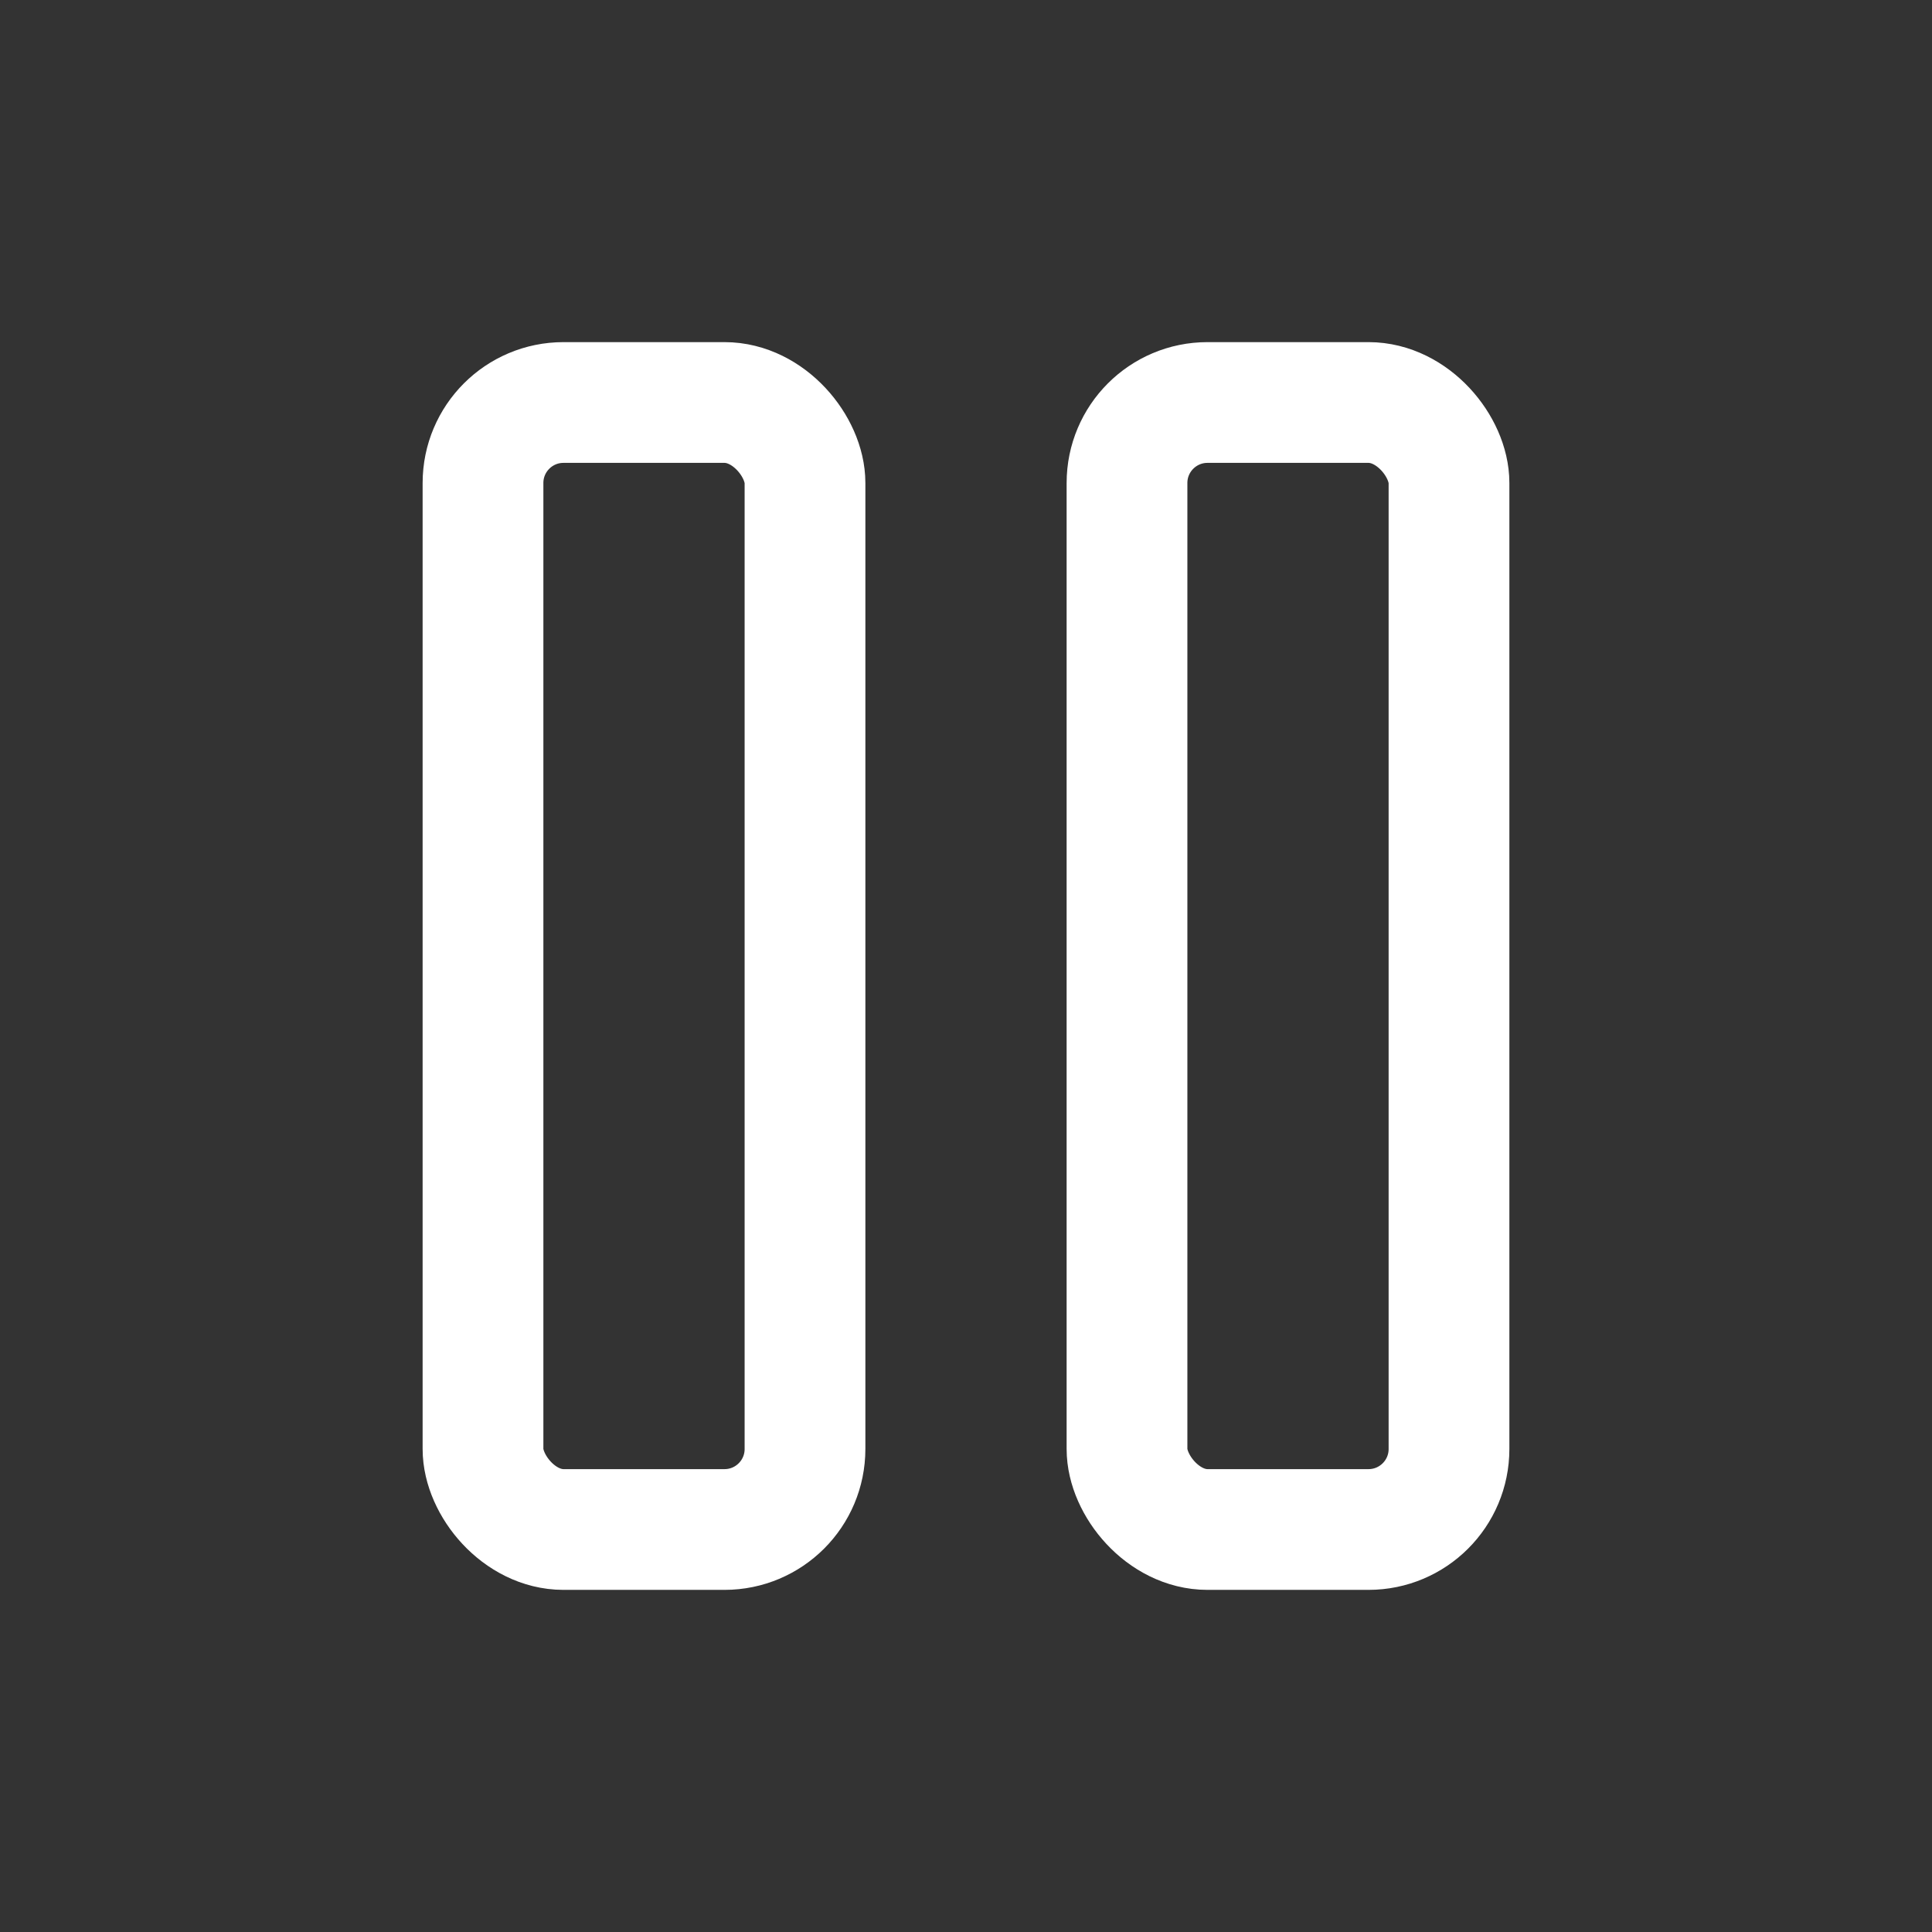 <svg xmlns="http://www.w3.org/2000/svg" class="icon icon-tabler icon-tabler-player-pause" width="28" height="28" viewBox="0 0 24 24" stroke-width="1.5" stroke="#ffffff" fill="none" stroke-linecap="round" stroke-linejoin="round">
  <rect x="0" y="0" width="24" height="24" fill="#333333" stroke="none"/>
  <path stroke="none" d="M0 0h24v24H0z" fill="none"></path>
  <rect x="6" y="5" width="4" height="14" rx="1"></rect>
  <rect x="14" y="5" width="4" height="14" rx="1"></rect>
</svg>